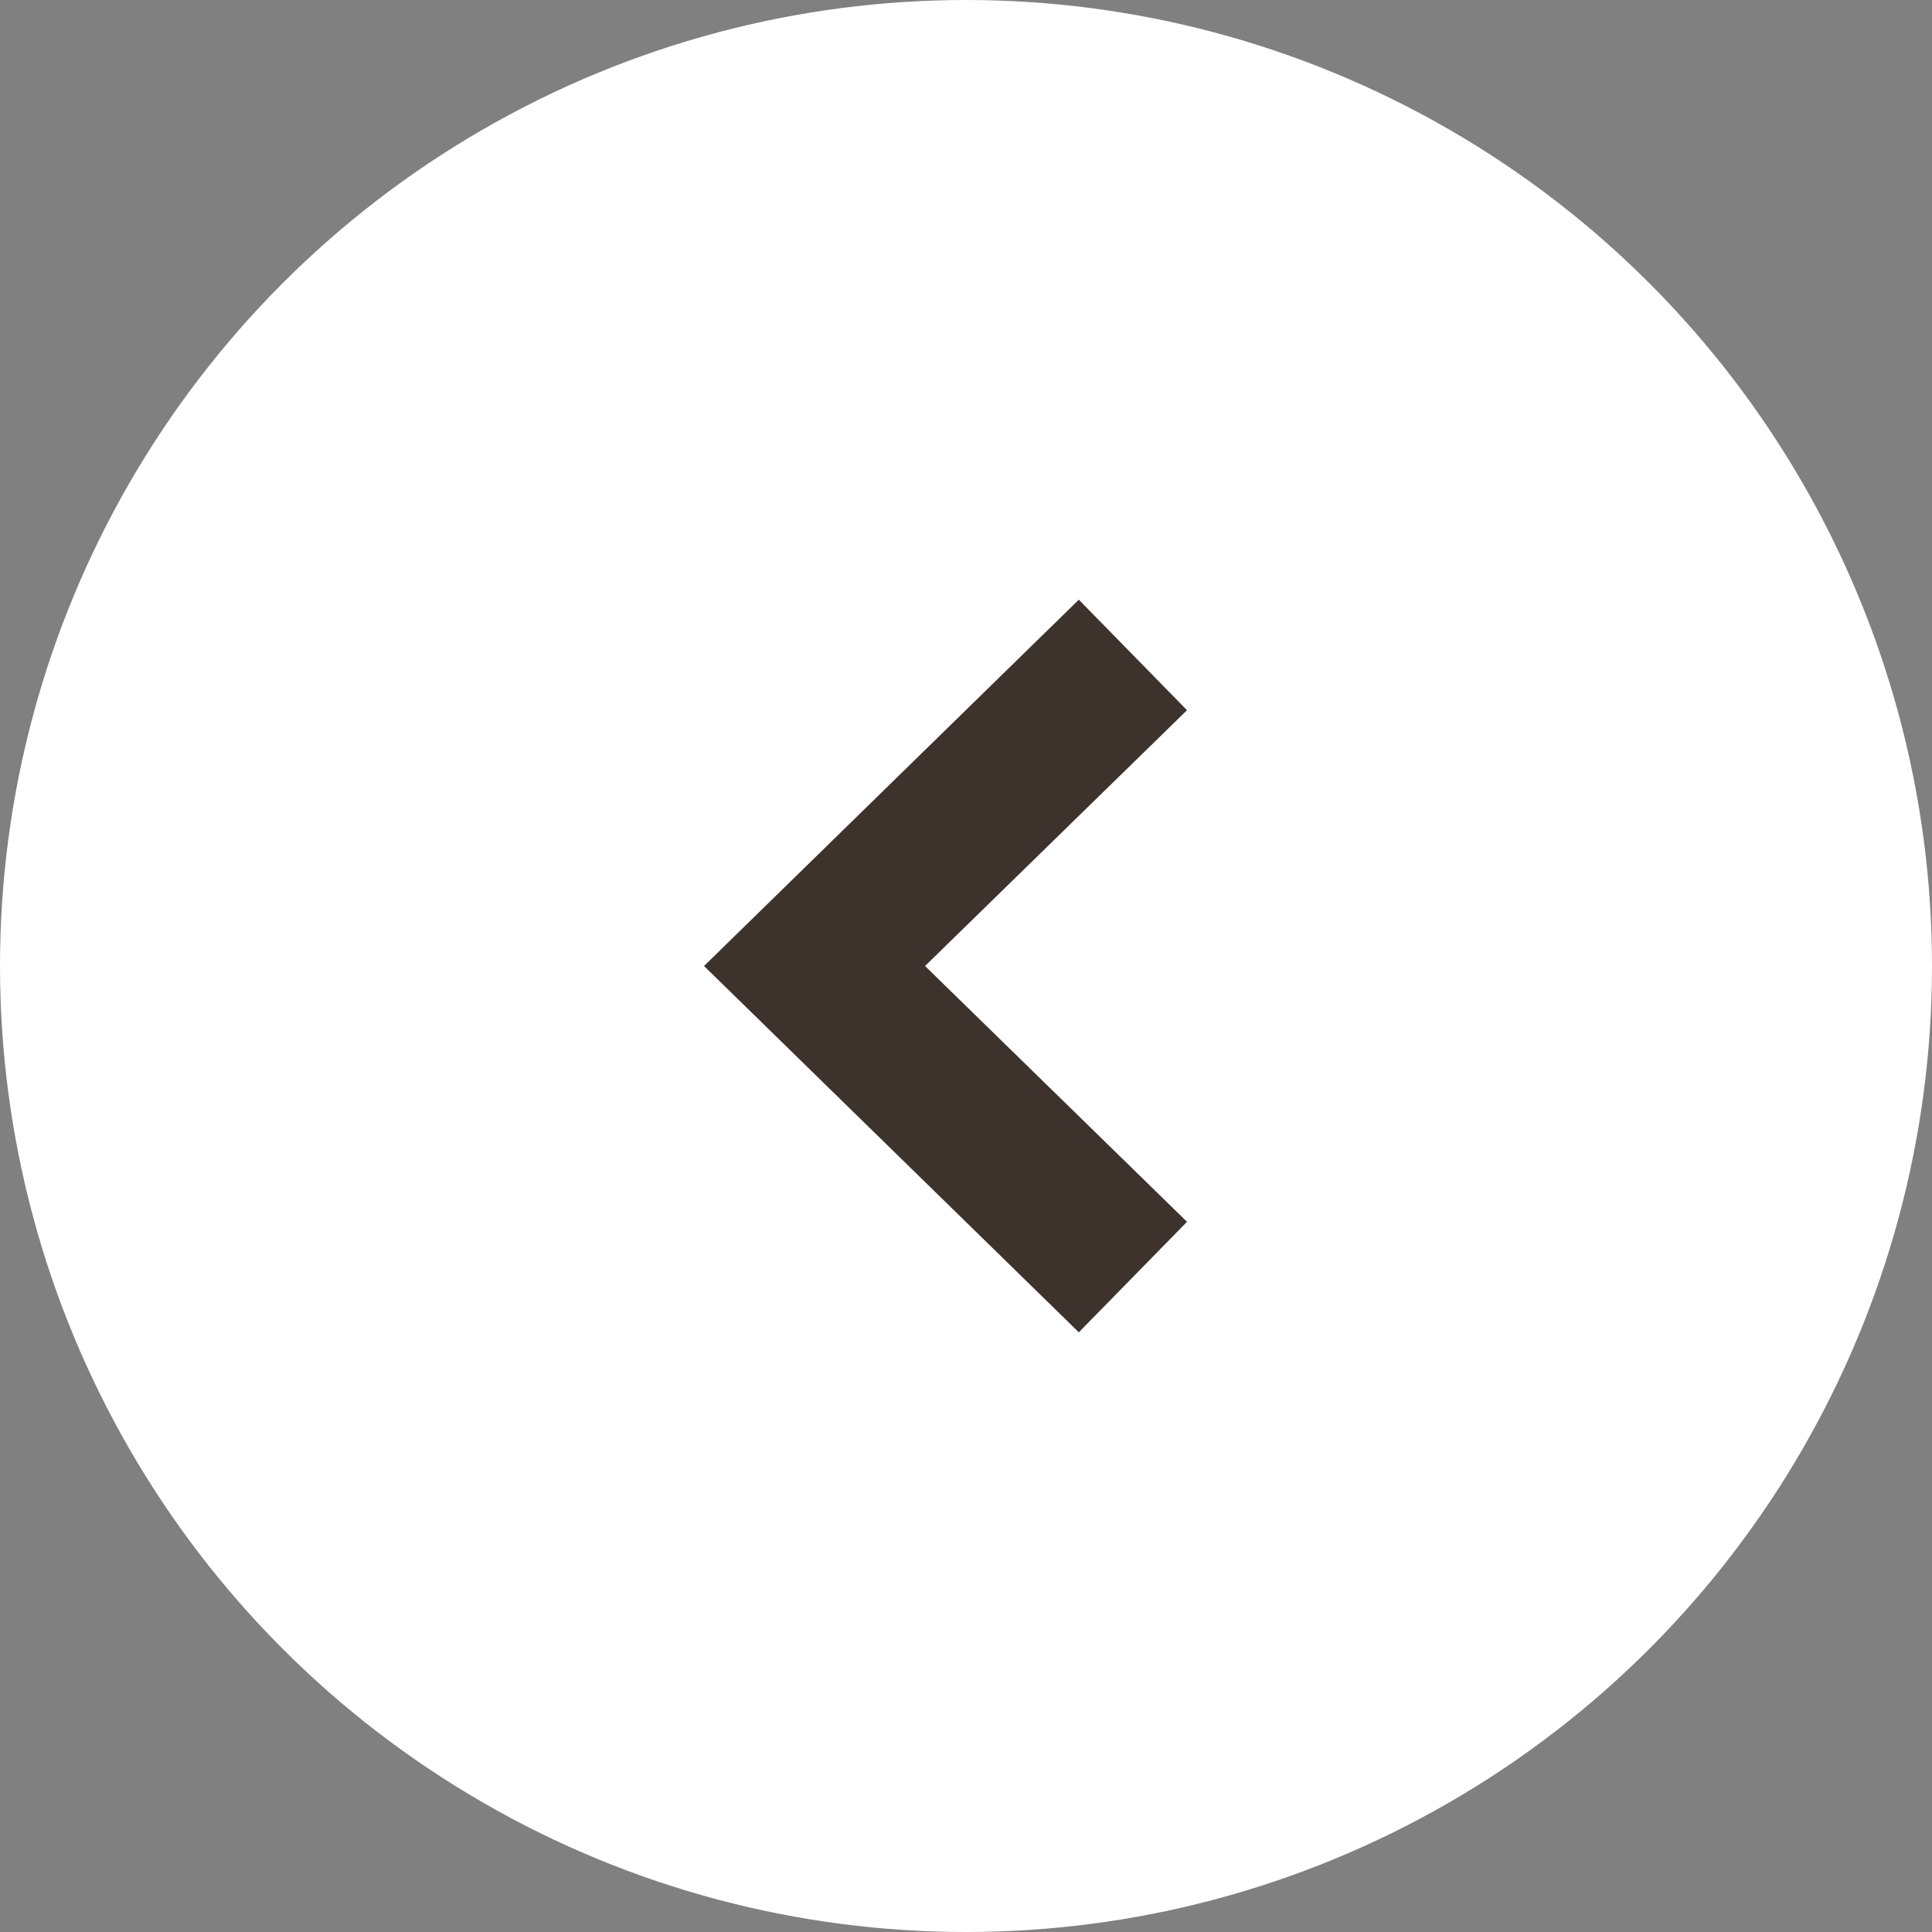 <?xml version="1.0" encoding="UTF-8"?>
<svg id="_レイヤー_2" data-name="レイヤー 2" xmlns="http://www.w3.org/2000/svg" viewBox="0 0 25 25">
  <rect x="0" y="0" width="25" height="25" fill="#808080" stroke="none"/>
  <defs>
    <style>
      .cls-1 {
        fill: #3d332c;
      }

      .cls-2 {
        fill: #fff;
      }
    </style>
  </defs>
  <g id="main">
    <circle class="cls-2" cx="12.5" cy="12.5" r="12.5"/>
    <polygon class="cls-1" points="13.96 17.24 9.11 12.5 13.96 7.76 15.36 9.19 11.97 12.5 15.36 15.81 13.96 17.24"/>
  </g>
</svg>